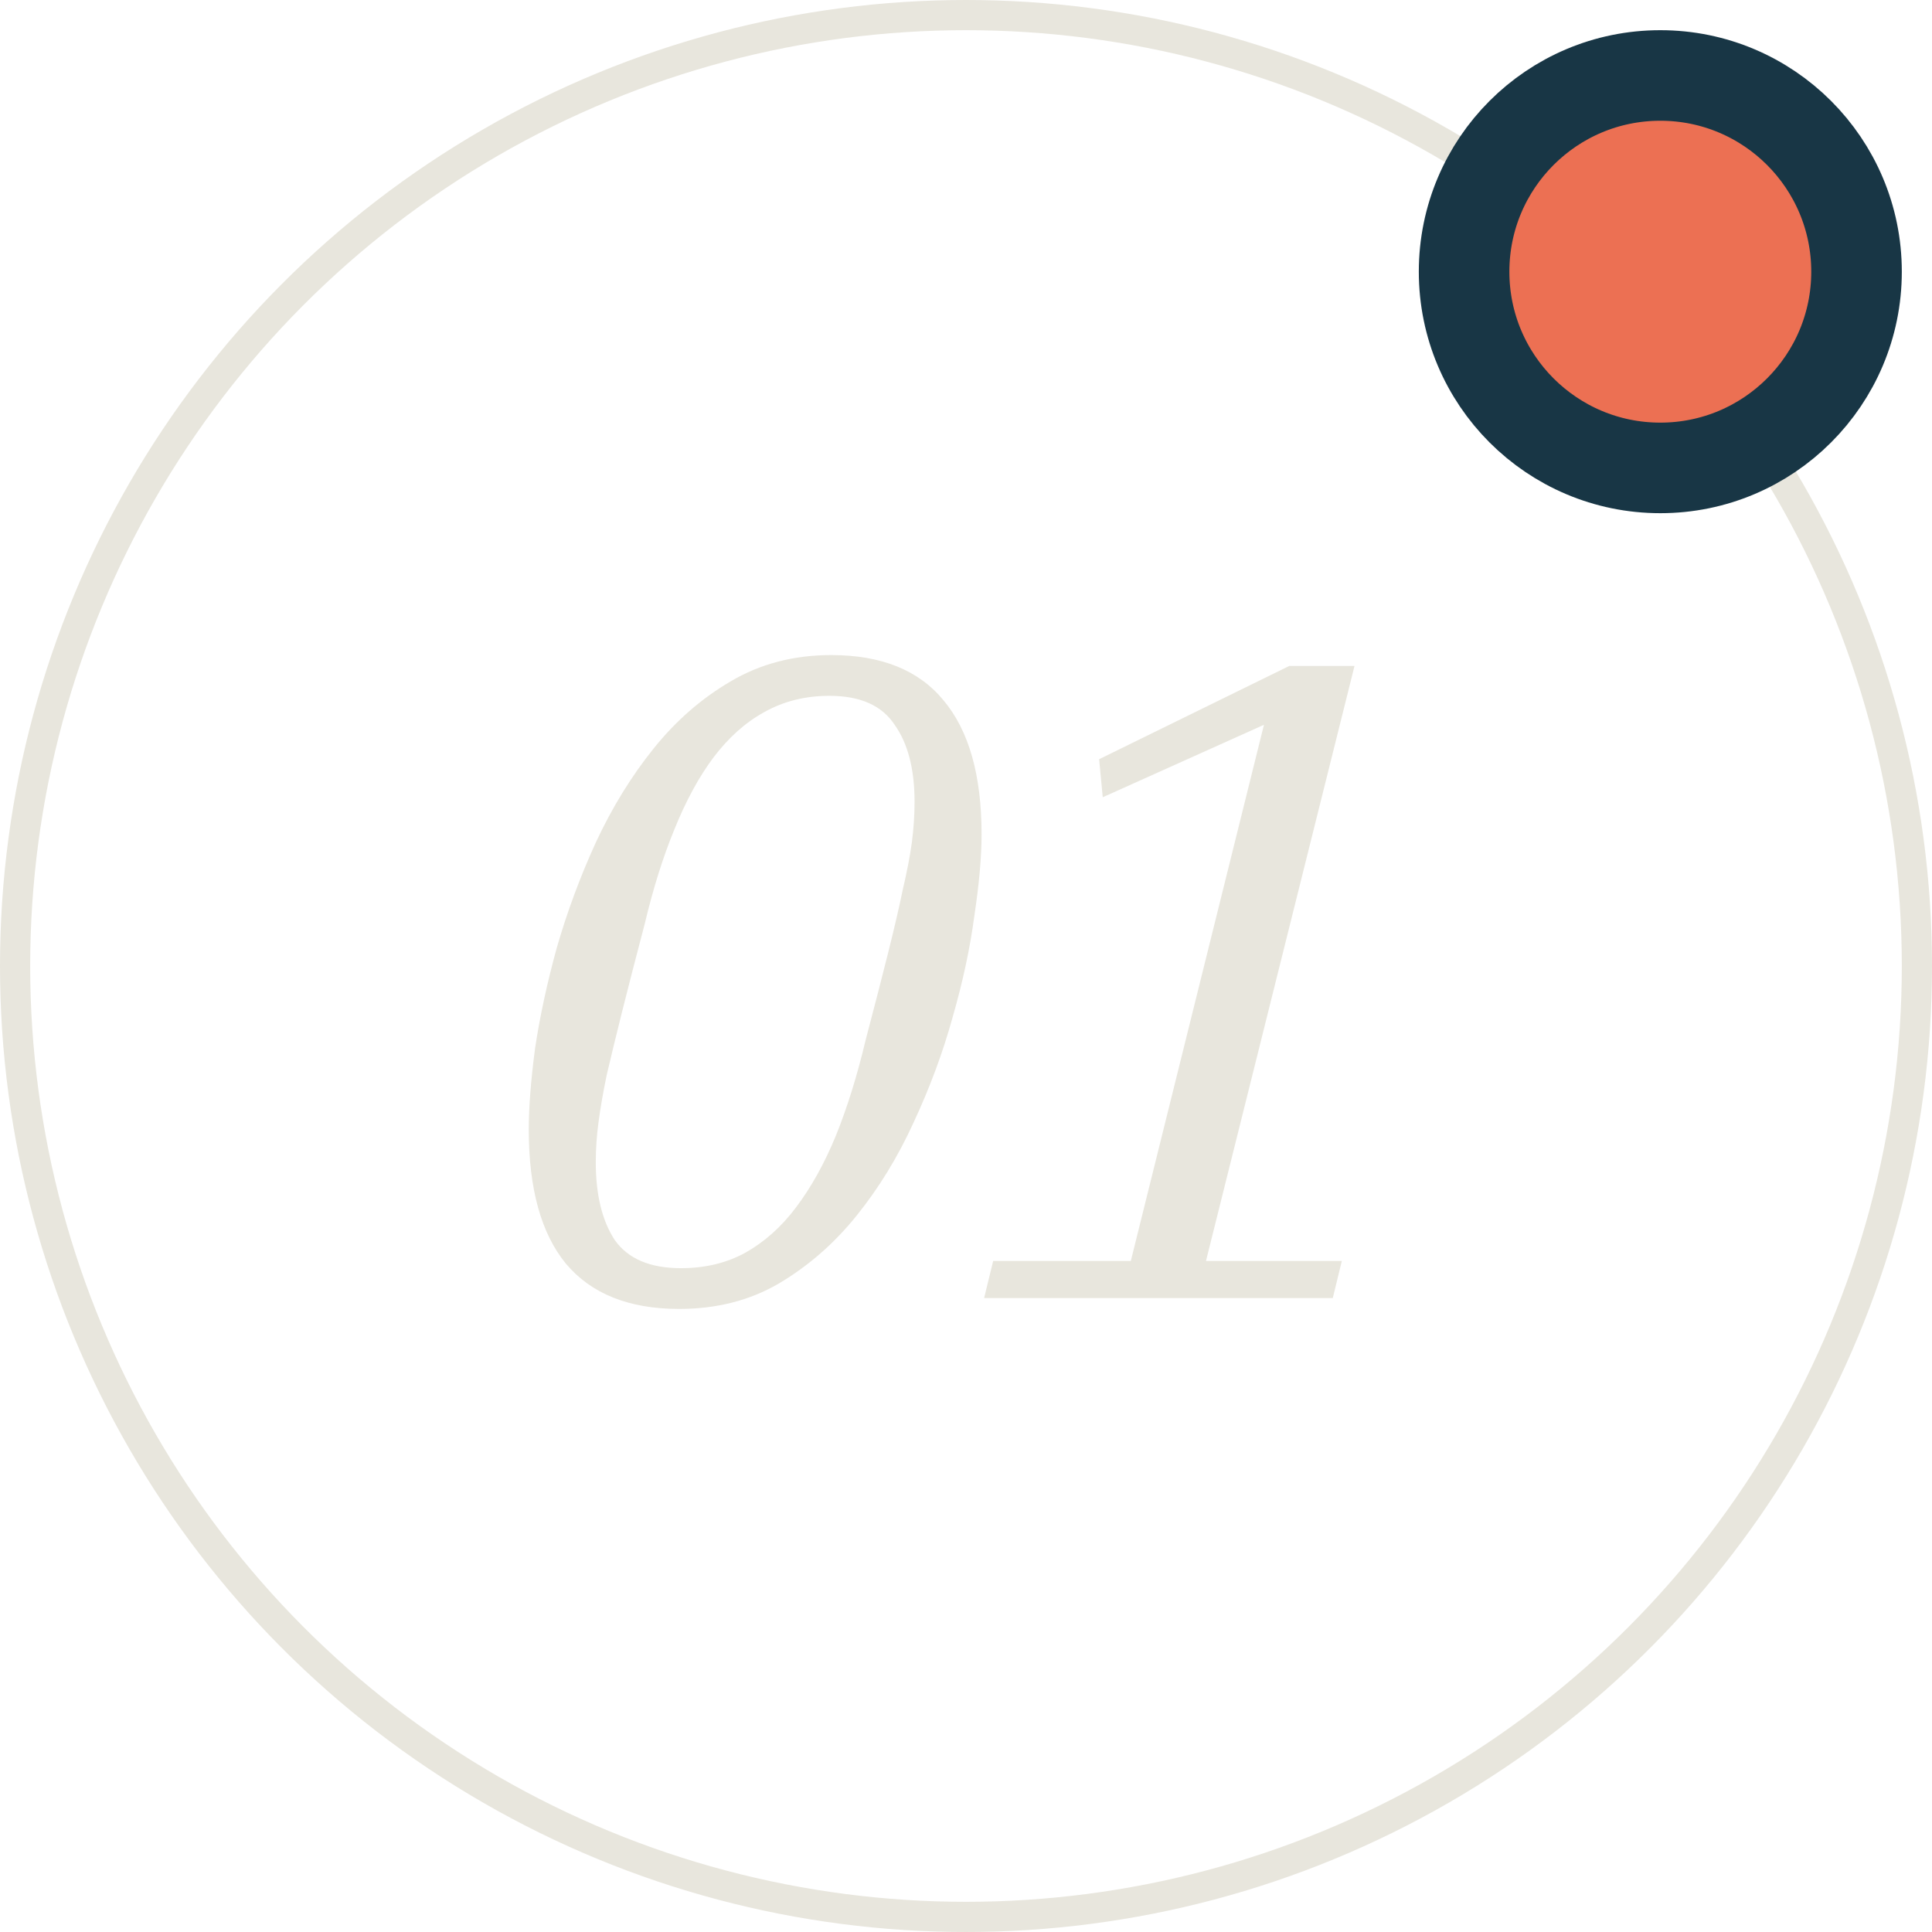 <svg width="64" height="64" viewBox="0 0 64 64" fill="none" xmlns="http://www.w3.org/2000/svg">
<path d="M22.556 42.01C23.356 42.01 24.066 41.84 24.686 41.5C25.326 41.14 25.886 40.64 26.366 40C26.866 39.34 27.306 38.55 27.686 37.63C28.066 36.69 28.396 35.63 28.676 34.45C28.976 33.31 29.226 32.34 29.426 31.54C29.626 30.74 29.786 30.05 29.906 29.47C30.046 28.87 30.146 28.35 30.206 27.91C30.266 27.45 30.296 27 30.296 26.56C30.296 25.48 30.076 24.63 29.636 24.01C29.216 23.37 28.496 23.05 27.476 23.05C26.676 23.05 25.956 23.23 25.316 23.59C24.696 23.93 24.136 24.43 23.636 25.09C23.156 25.73 22.726 26.52 22.346 27.46C21.966 28.38 21.636 29.43 21.356 30.61C21.056 31.75 20.806 32.72 20.606 33.52C20.406 34.32 20.236 35.02 20.096 35.62C19.976 36.2 19.886 36.72 19.826 37.18C19.766 37.62 19.736 38.06 19.736 38.5C19.736 39.58 19.946 40.44 20.366 41.08C20.806 41.7 21.536 42.01 22.556 42.01ZM22.496 43.36C20.836 43.36 19.586 42.86 18.746 41.86C17.926 40.86 17.516 39.38 17.516 37.42C17.516 36.68 17.586 35.78 17.726 34.72C17.886 33.66 18.126 32.55 18.446 31.39C18.786 30.21 19.216 29.05 19.736 27.91C20.276 26.75 20.916 25.71 21.656 24.79C22.396 23.87 23.246 23.13 24.206 22.57C25.186 21.99 26.296 21.7 27.536 21.7C29.196 21.7 30.436 22.2 31.256 23.2C32.096 24.2 32.516 25.68 32.516 27.64C32.516 28.38 32.436 29.28 32.276 30.34C32.136 31.4 31.896 32.52 31.556 33.7C31.236 34.86 30.806 36.02 30.266 37.18C29.746 38.32 29.116 39.35 28.376 40.27C27.636 41.19 26.776 41.94 25.796 42.52C24.836 43.08 23.736 43.36 22.496 43.36ZM32.9 41.77H37.46L41.87 24.01L36.53 26.41L36.41 25.15L42.71 22.06H44.87L39.95 41.77H44.45L44.15 43H32.6L32.9 41.77Z" fill="#E8E6DD"/>
<circle cx="32" cy="32" r="31.5" stroke="#E8E6DD"/>
<circle cx="55" cy="9" r="6.5" fill="#EC7053" stroke="#183645" stroke-width="3"/>
</svg>
